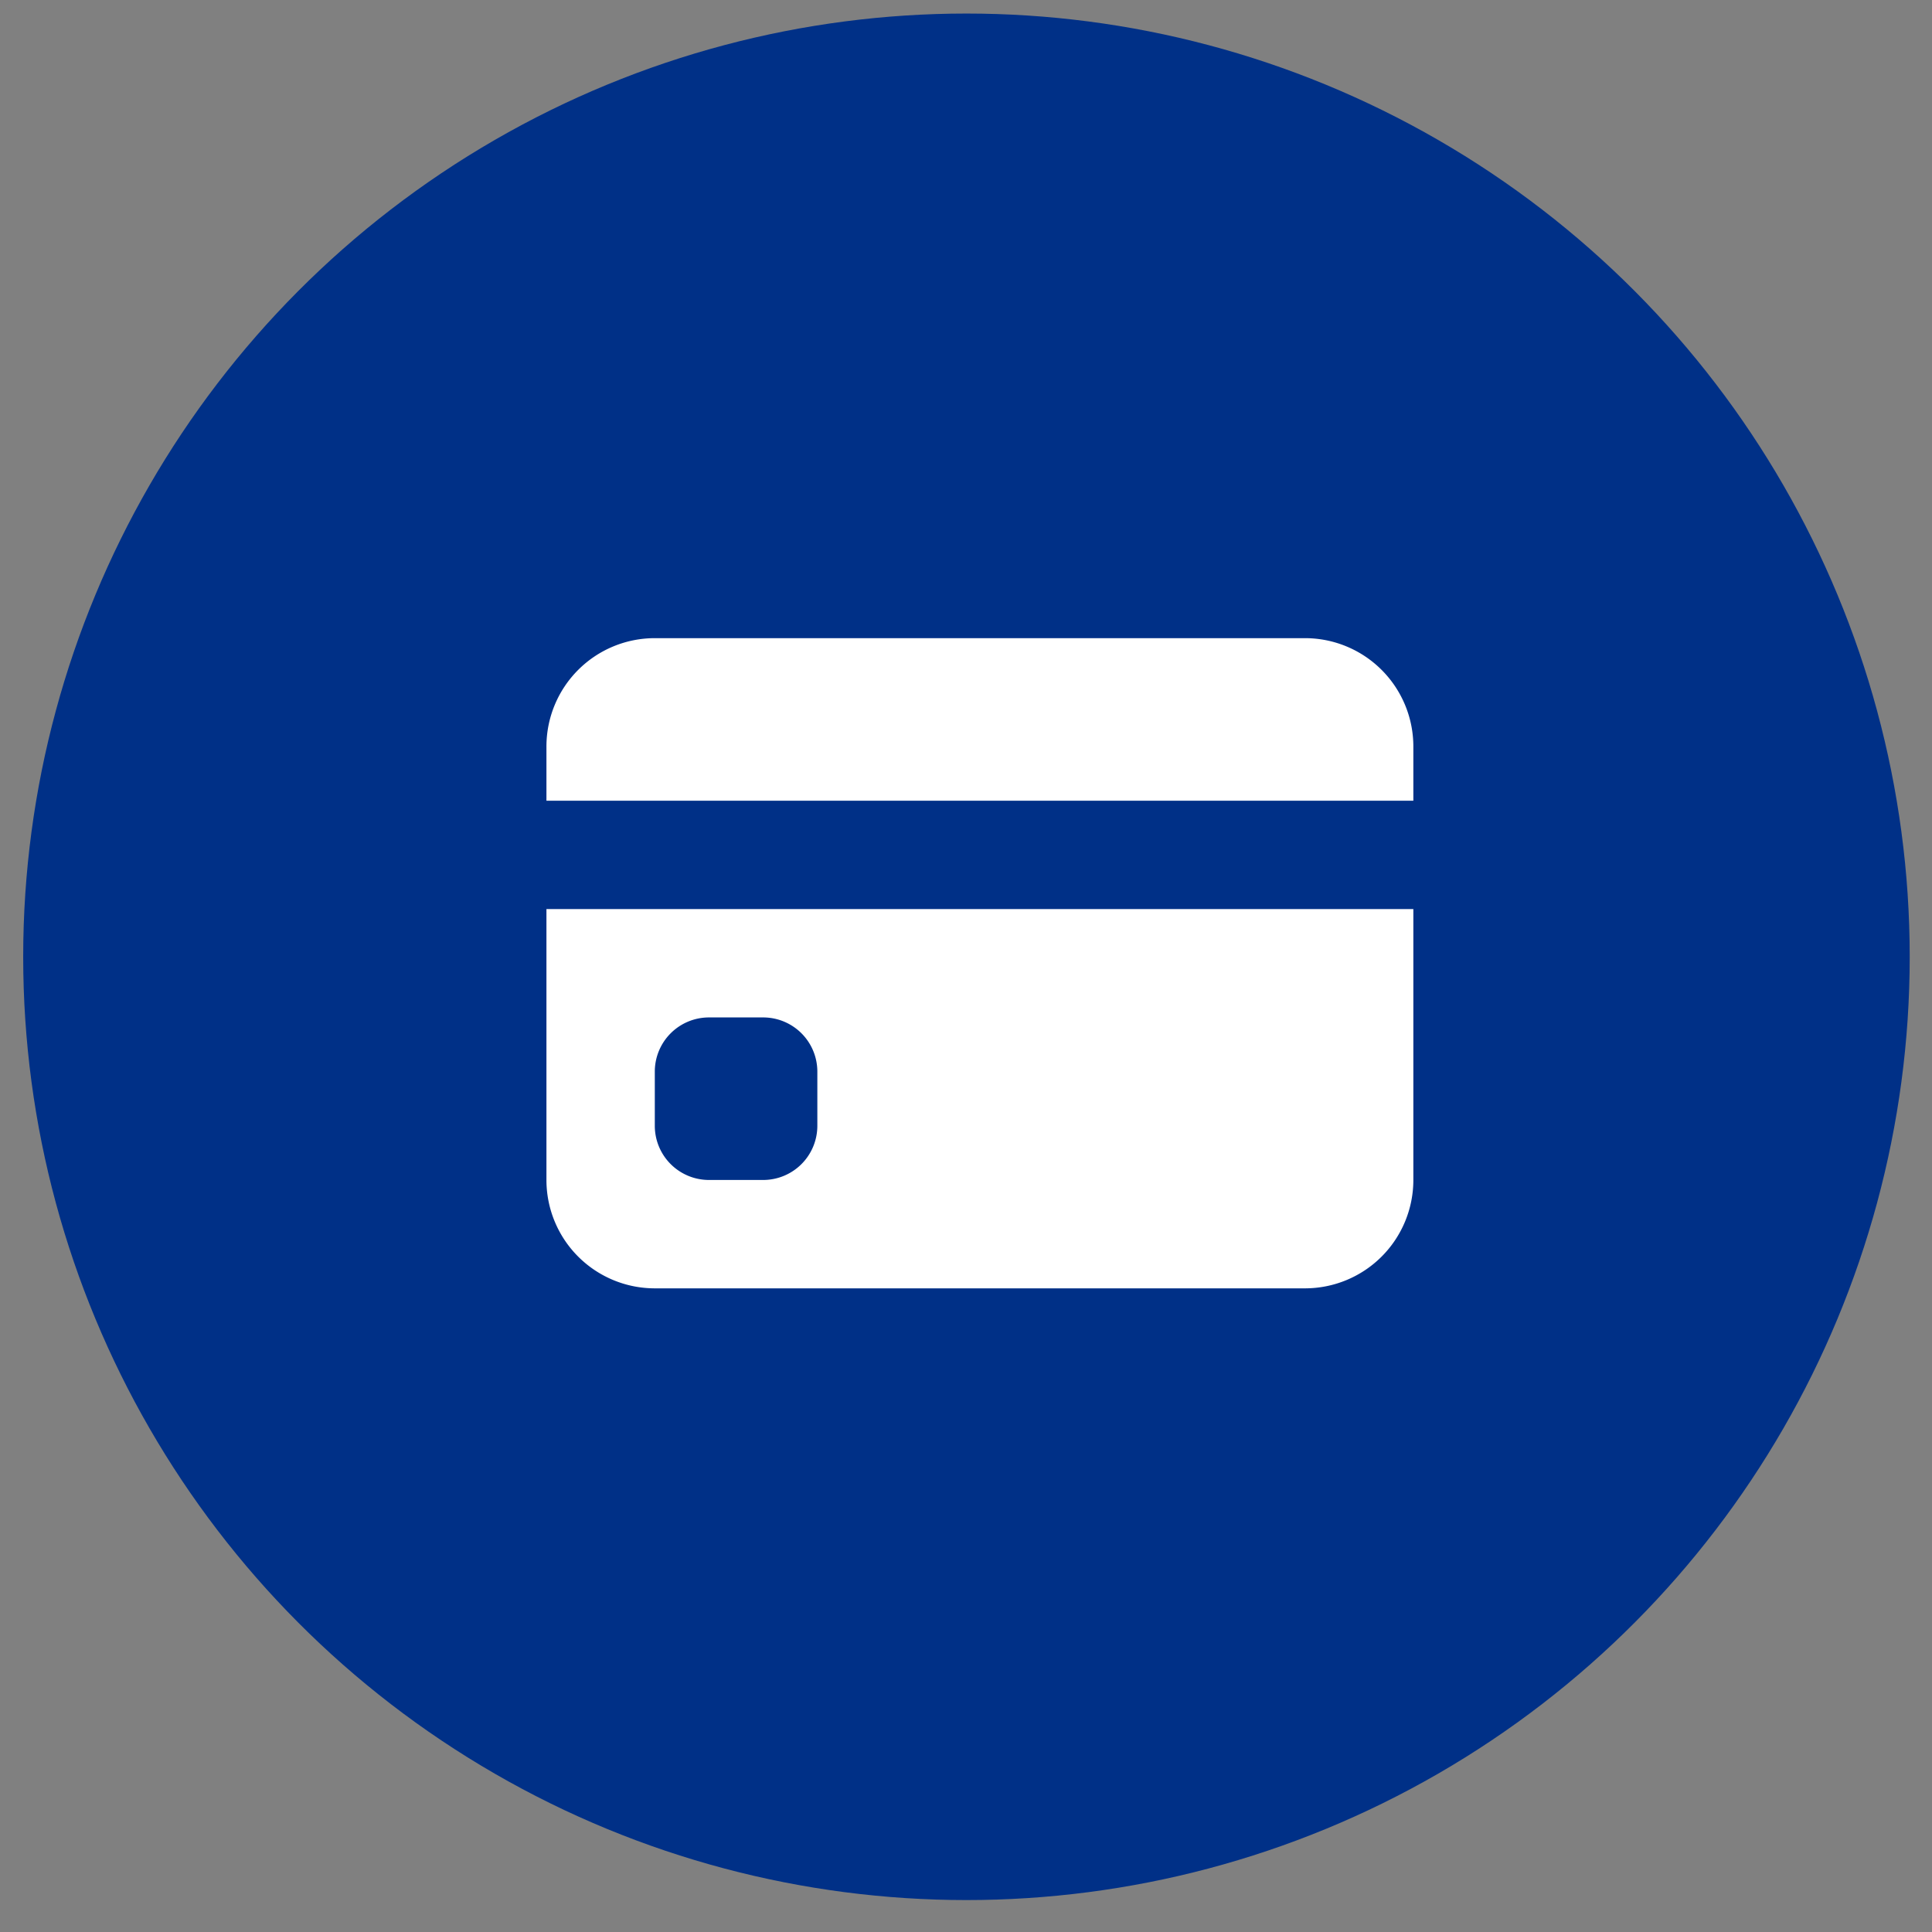 <?xml version="1.0" encoding="UTF-8" standalone="no"?>
<svg
   version="1.1"
   width="80px"
   height="80px"
   viewBox="0,0,256,256"
   id="svg2"
   sodipodi:docname="expense_icon.svg"
   inkscape:version="1.4 (e7c3feb1, 2024-10-09)"
   xmlns:inkscape="http://www.inkscape.org/namespaces/inkscape"
   xmlns:sodipodi="http://sodipodi.sourceforge.net/DTD/sodipodi-0.dtd"
   xmlns="http://www.w3.org/2000/svg"
   xmlns:svg="http://www.w3.org/2000/svg">
  <rect x="0" y="0" width="256" height="256" fill="#808080" stroke="none"/>
  <defs
     id="defs2" />
  <sodipodi:namedview
     id="namedview2"
     pagecolor="#ffffff"
     bordercolor="#000000"
     borderopacity="0.25"
     inkscape:showpageshadow="2"
     inkscape:pageopacity="0.0"
     inkscape:pagecheckerboard="0"
     inkscape:deskcolor="#d1d1d1"
     inkscape:zoom="8.041555"
     inkscape:cx="38.487581"
     inkscape:cy="46.25971"
     inkscape:window-width="1792"
     inkscape:window-height="977"
     inkscape:window-x="0"
     inkscape:window-y="25"
     inkscape:window-maximized="1"
     inkscape:current-layer="g2" />
  <g
     fill="#343f9d"
     fill-rule="nonzero"
     stroke="none"
     stroke-width="1"
     stroke-linecap="butt"
     stroke-linejoin="miter"
     stroke-miterlimit="10"
     stroke-dasharray=""
     stroke-dashoffset="0"
     font-family="none"
     font-weight="none"
     font-size="none"
     text-anchor="none"
     style="mix-blend-mode: normal"
     id="g2">
    <g
       transform="scale(3.2,3.2)"
       id="g1"
       style="fill:#65e49f;fill-opacity:1" />
    <circle
       style="fill:#003087;fill-opacity:1;stroke-width:3.924"
       id="path3"
       cx="128.06"
       cy="126.782"
       r="124.987" />
    <path
       d="M 72.406,98.918 A 14.359,14.359 0 0 1 86.765,84.559 h 86.152 a 14.359,14.359 0 0 1 14.359,14.359 v 7.179 H 72.406 Z m 0,21.538 v 35.897 a 14.359,14.359 0 0 0 14.359,14.359 h 86.152 a 14.359,14.359 0 0 0 14.359,-14.359 v -35.897 z m 21.538,14.359 h 7.179 a 7.179,7.179 0 0 1 7.179,7.179 v 7.179 a 7.179,7.179 0 0 1 -7.179,7.179 h -7.179 a 7.179,7.179 0 0 1 -7.179,-7.179 v -7.179 a 7.179,7.179 0 0 1 7.179,-7.179"
       id="path1"
       style="stroke-width:7.179;fill:#ffffff;fill-opacity:1" />
  </g>
</svg>
